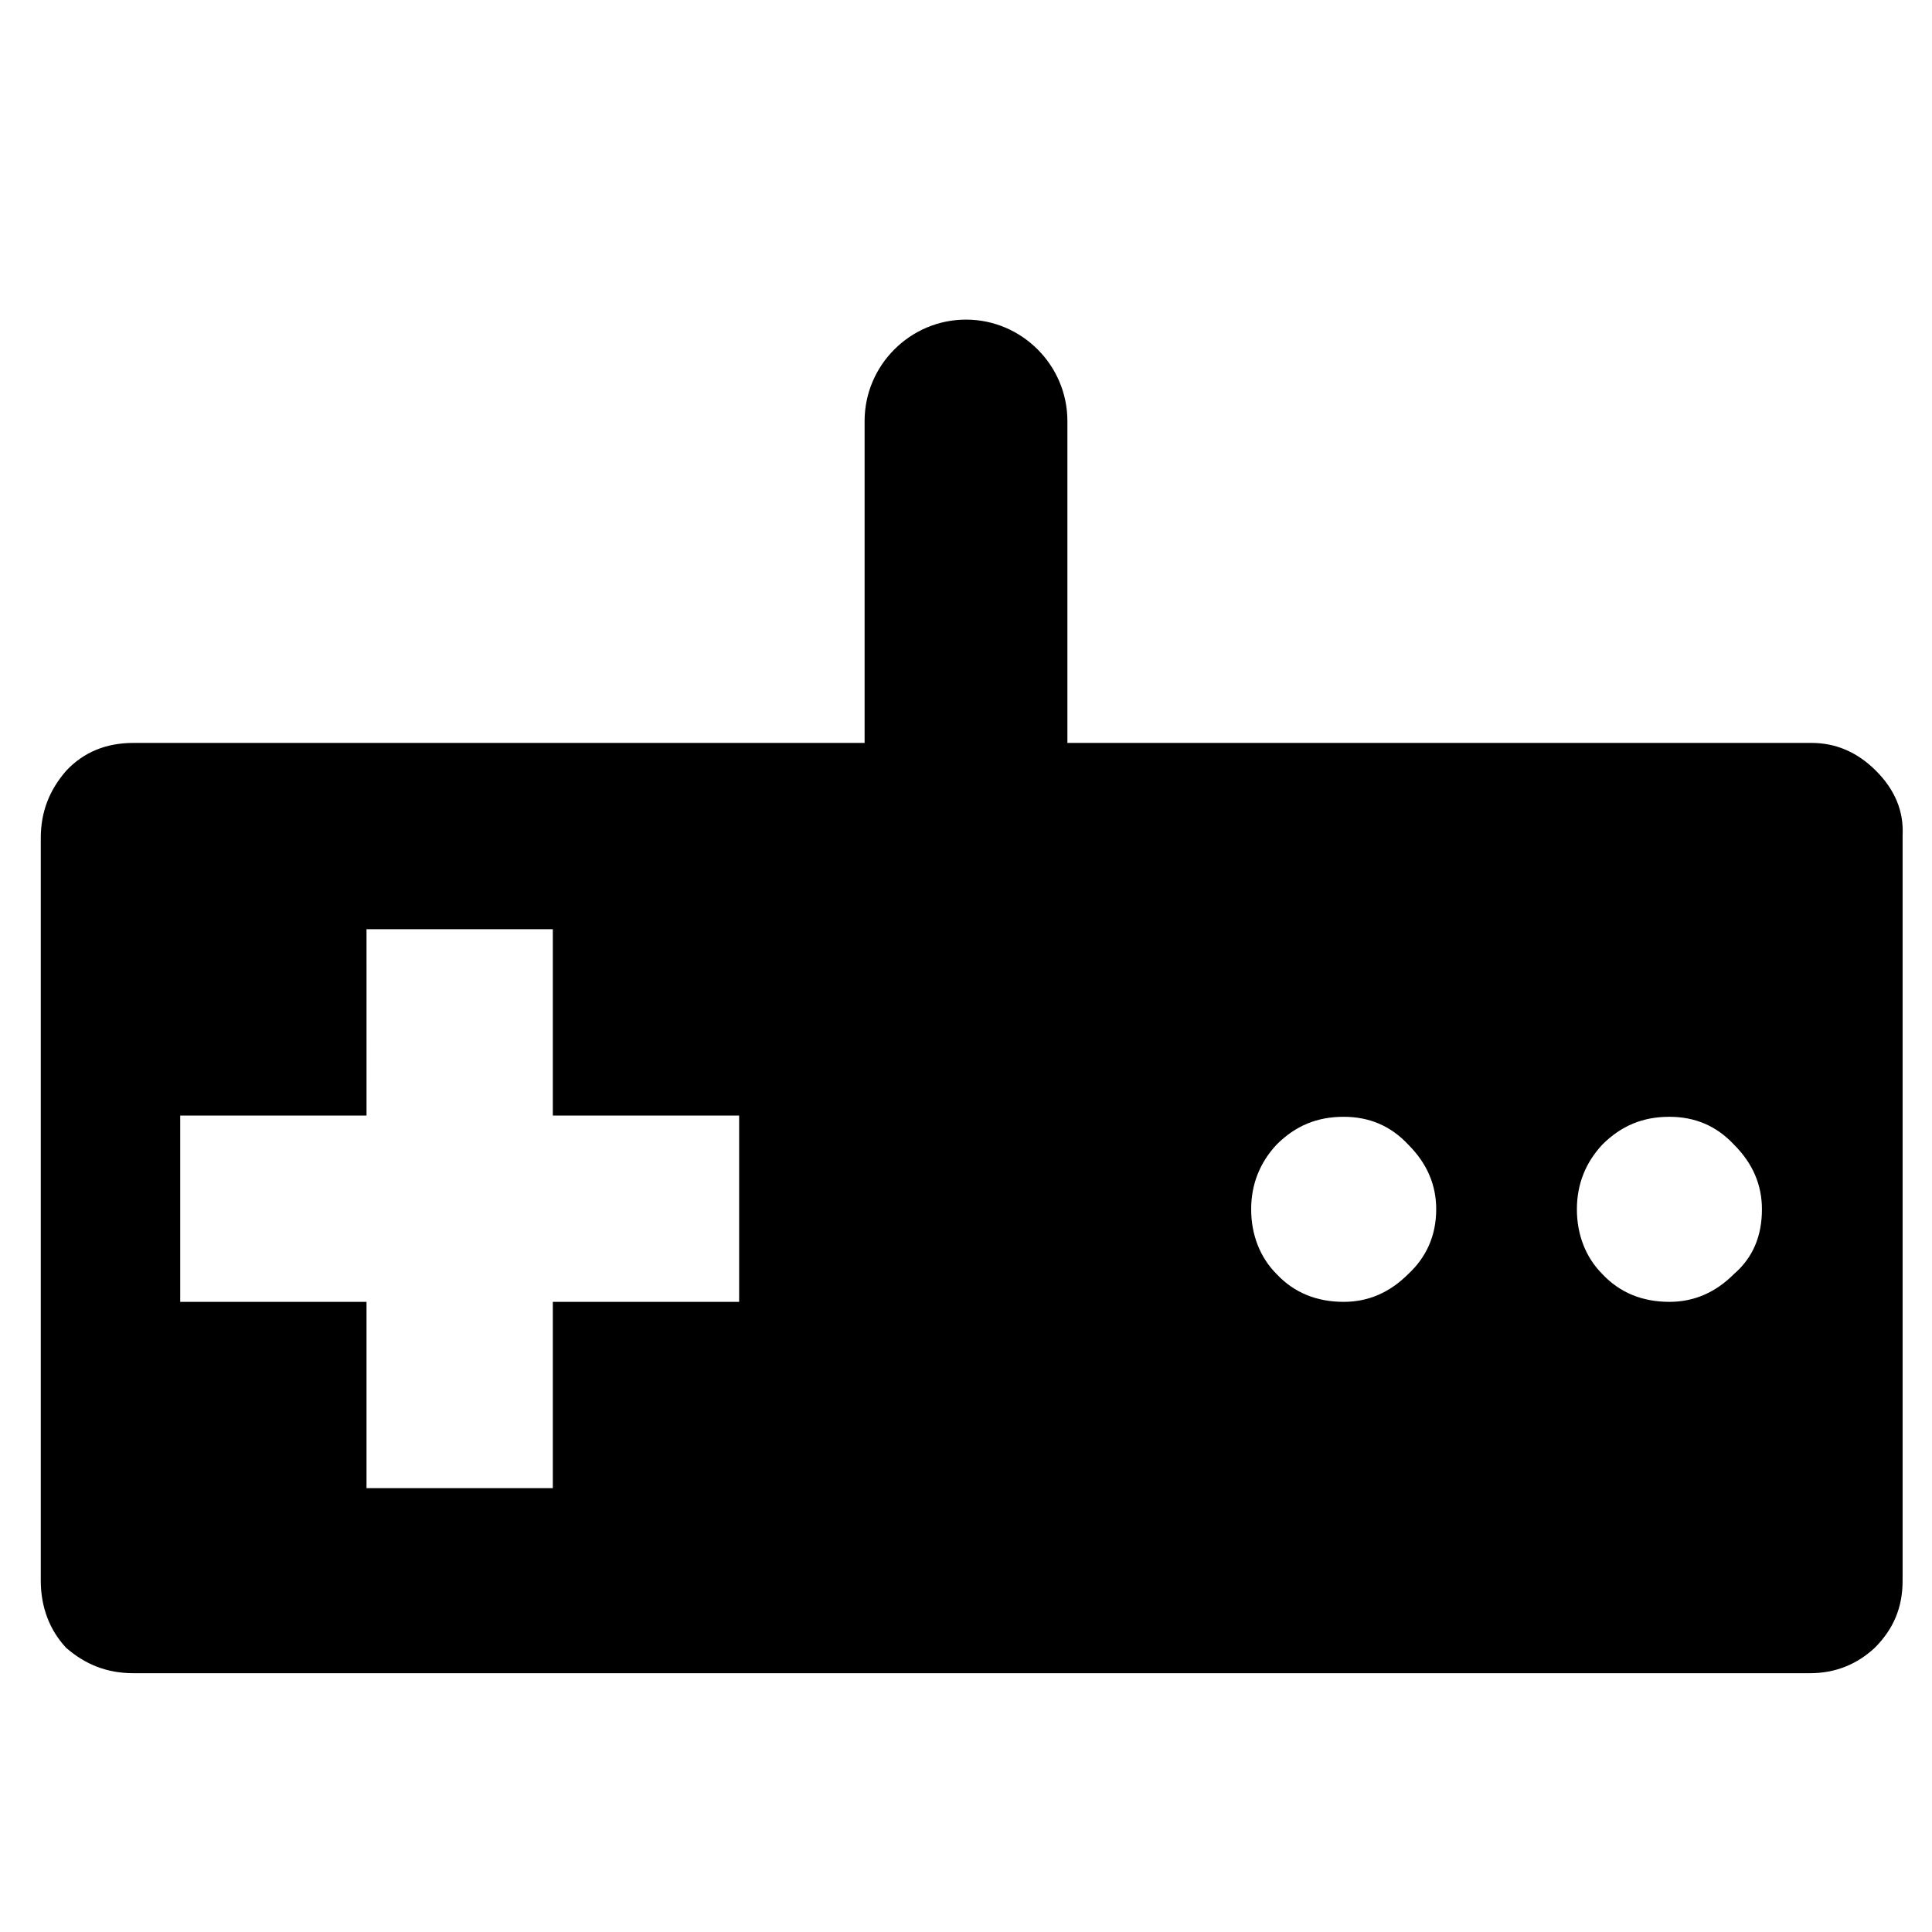 <?xml version="1.0" encoding="UTF-8"?>
<!-- The Best Svg Icon site in the world: iconSvg.co, Visit us! https://iconsvg.co -->
<svg fill="#000000" width="800px" height="800px" version="1.1" viewBox="144 144 512 512" xmlns="http://www.w3.org/2000/svg">
 <path d="m641.16 348.27c-5.039-5.039-10.746-7.391-17.129-7.391l-197.16 0.004v-85.312c0-14.777-12.09-26.871-26.871-26.871-14.777 0-26.871 12.09-26.871 26.871v85.312h-193.8c-7.055 0-13.098 2.352-17.801 7.391-4.367 5.039-6.719 10.746-6.719 17.801v196.82c0 7.055 2.352 13.098 6.719 17.801 5.039 4.367 10.746 6.719 17.801 6.719h444.36c6.719 0 12.426-2.352 17.129-6.719 5.039-5.039 7.391-10.746 7.391-17.801v-197.5c0.336-6.379-2.012-12.09-7.051-17.129zm-301.28 140.73h-49.375v49.375h-49.375v-49.375h-49.371v-49.371h49.375l-0.004-49.375h49.375v49.375h49.375zm177.34-7.387c-5.039 5.039-10.746 7.391-17.129 7.391-7.055 0-13.098-2.352-17.801-7.391-4.367-4.367-6.719-10.41-6.719-17.129s2.352-12.426 6.719-17.129c5.039-5.039 10.746-7.391 17.801-7.391 6.719 0 12.426 2.352 17.129 7.391 5.039 5.039 7.391 10.746 7.391 17.129-0.004 7.051-2.688 12.762-7.391 17.129zm86.32 0c-5.039 5.039-10.746 7.391-17.129 7.391-7.055 0-13.098-2.352-17.801-7.391-4.367-4.367-6.719-10.41-6.719-17.129s2.352-12.426 6.719-17.129c5.039-5.039 10.746-7.391 17.801-7.391 6.719 0 12.426 2.352 17.129 7.391 5.039 5.039 7.391 10.746 7.391 17.129-0.004 7.051-2.356 12.762-7.391 17.129z"/>
</svg>